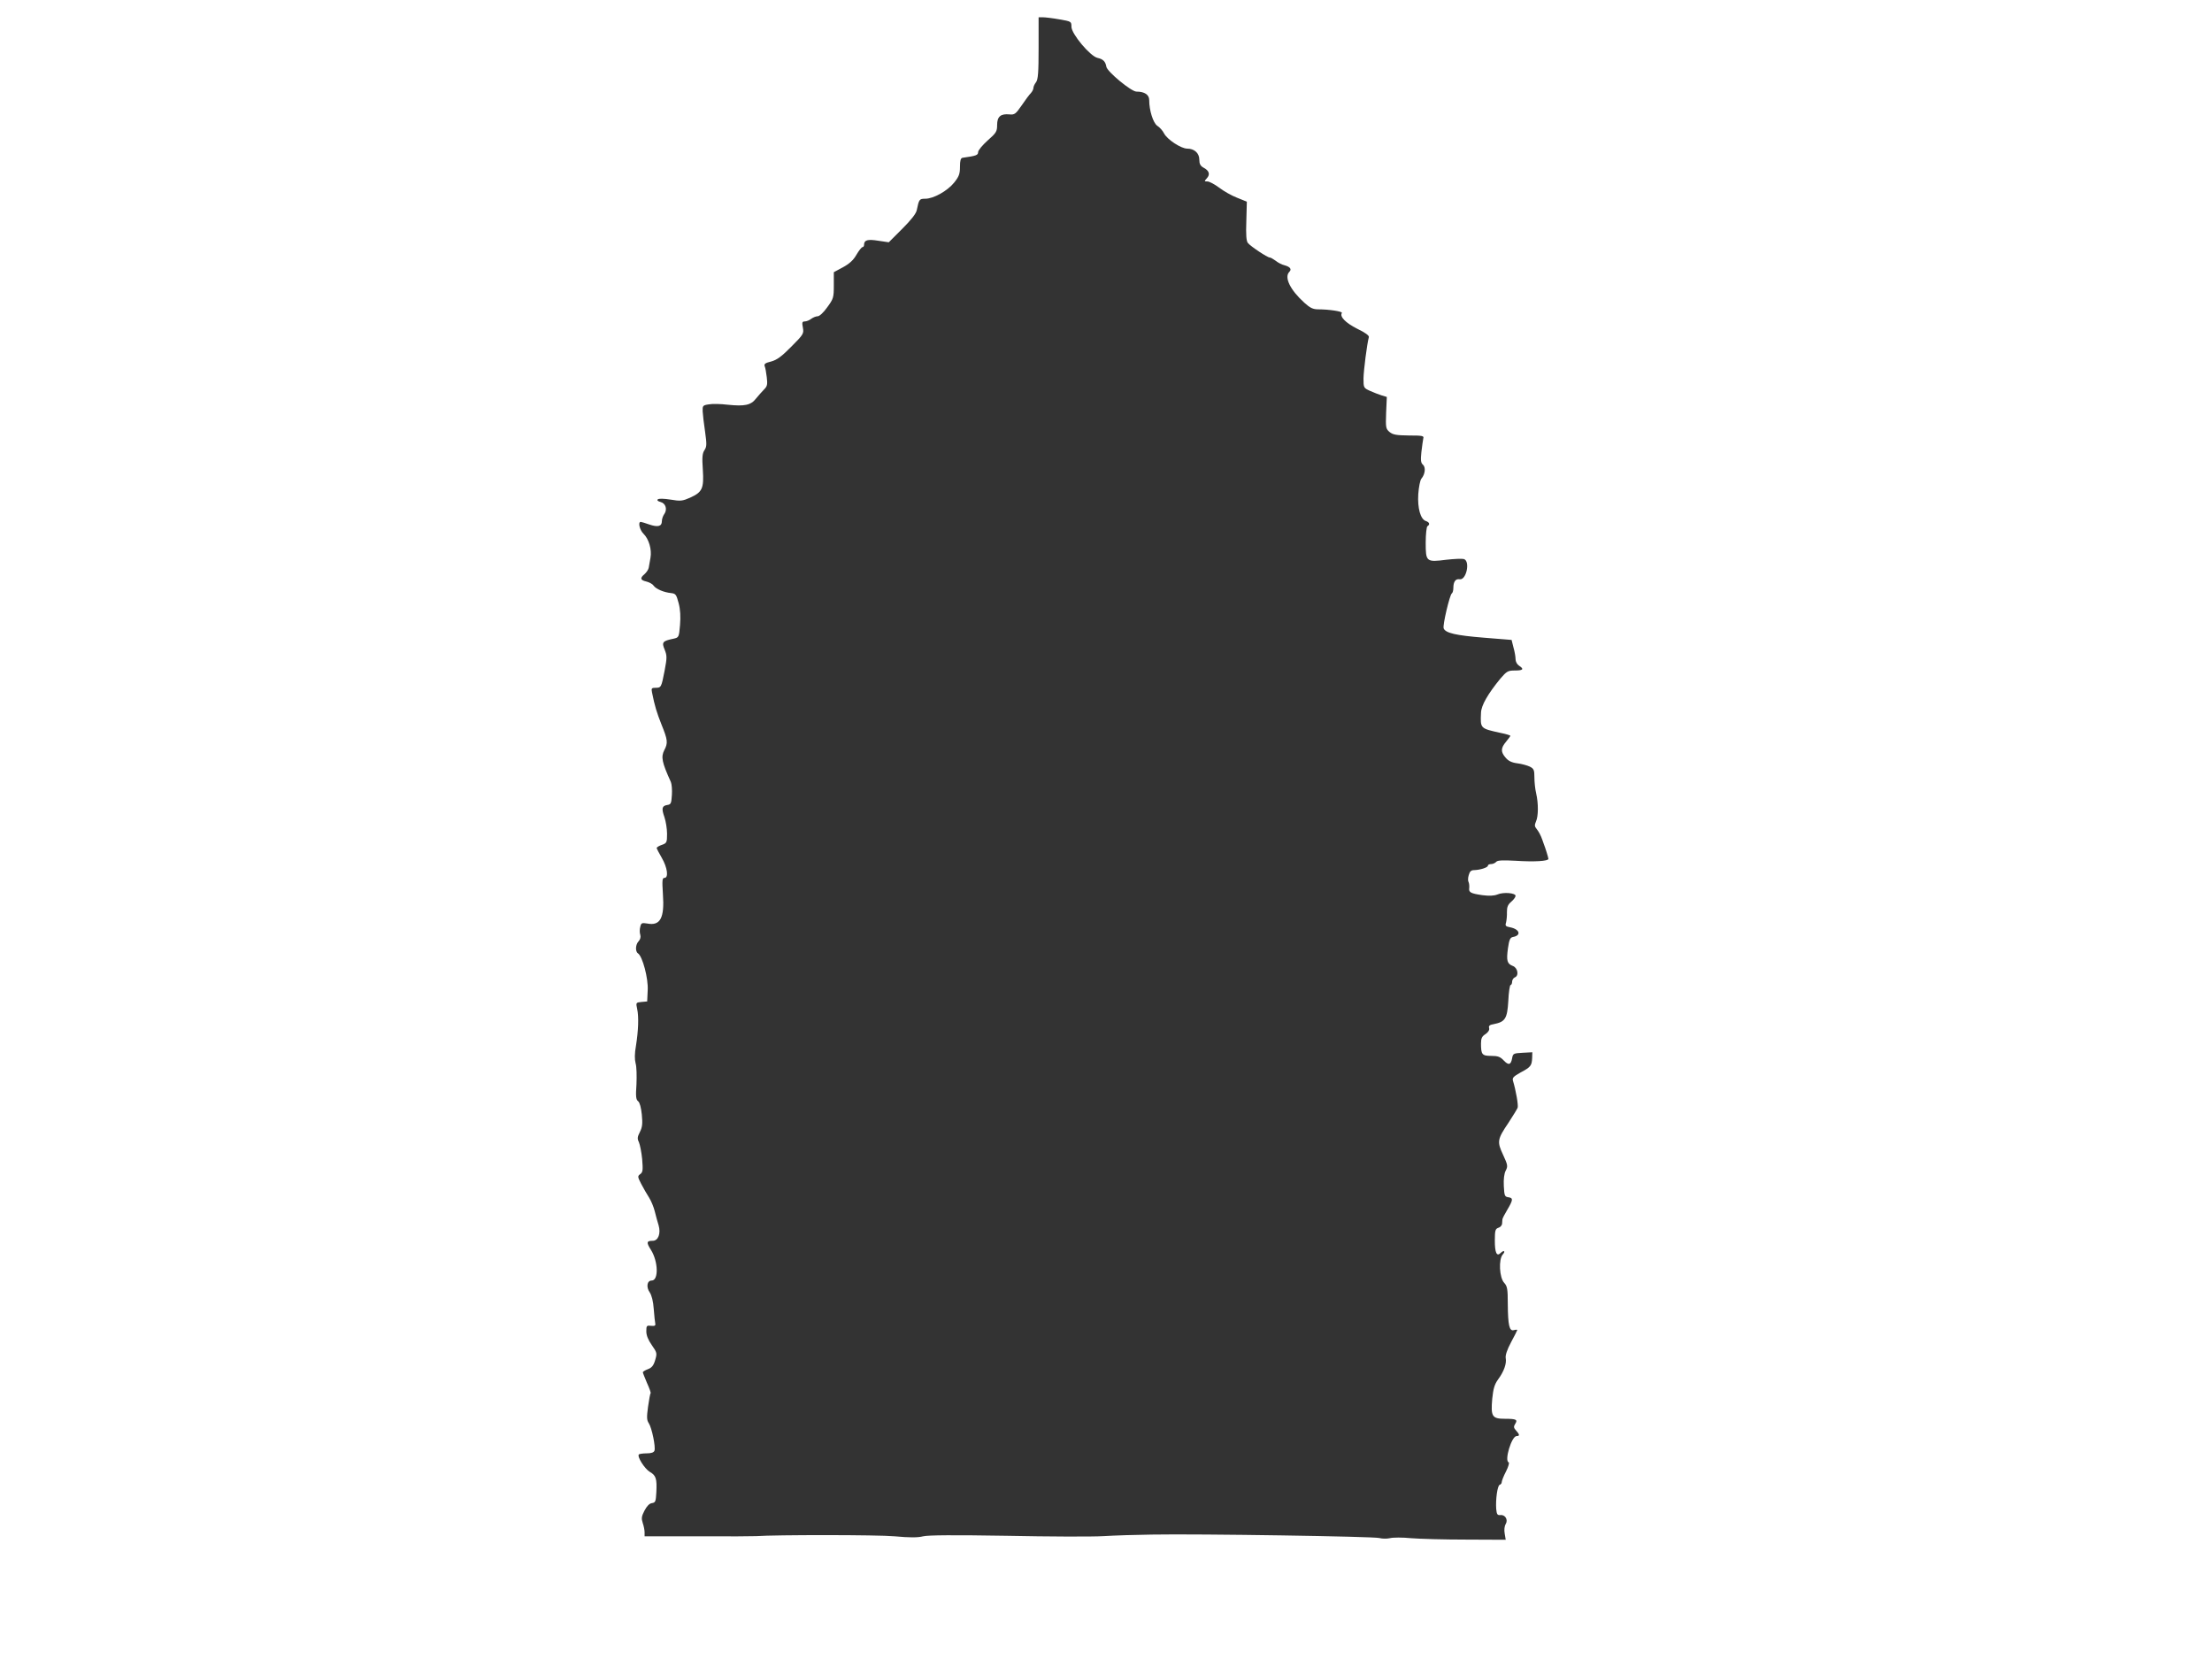 <?xml version="1.0" standalone="no"?>
<!DOCTYPE svg PUBLIC "-//W3C//DTD SVG 20010904//EN"
 "http://www.w3.org/TR/2001/REC-SVG-20010904/DTD/svg10.dtd">
<svg version="1.0" xmlns="http://www.w3.org/2000/svg"
 width="1280pt" height="960pt" viewBox="0 0 1280 960"
 preserveAspectRatio="xMidYMid meet">
<rect x="0" y="0" width="1280" height="960" fill="#333333" stroke="none"/>
<g transform="translate(0,960) scale(0.1,-0.1)"
fill="#ffffff" stroke="none">
<path d="M0 4800 l0 -4800 6400 0 6400 0 0 4800 0 4800 -6400 0 -6400 0 0
-4800z m6130 4688 c69 -12 70 -12 70 -43 0 -41 109 -171 151 -180 32 -7 46
-21 51 -51 4 -28 144 -144 174 -144 47 0 74 -18 74 -49 0 -60 23 -133 47 -149
13 -8 31 -28 39 -44 18 -35 98 -88 134 -88 41 0 70 -26 70 -64 0 -24 6 -36 24
-46 33 -17 40 -39 20 -61 -16 -18 -16 -19 3 -19 11 0 41 -16 68 -36 26 -20 72
-46 103 -58 l57 -23 -3 -112 c-3 -80 0 -116 9 -127 16 -20 113 -84 126 -84 6
0 21 -9 35 -19 13 -11 37 -23 51 -26 33 -9 43 -23 28 -38 -31 -31 4 -104 87
-179 33 -30 50 -38 80 -38 62 0 142 -12 137 -21 -14 -21 21 -57 88 -91 46 -22
71 -40 68 -49 -11 -41 -30 -191 -31 -239 0 -54 1 -55 38 -72 20 -9 51 -21 67
-26 l30 -9 -4 -91 c-3 -87 -2 -93 20 -112 20 -16 40 -19 112 -20 79 0 88 -2
83 -17 -2 -10 -7 -45 -11 -79 -5 -48 -3 -63 9 -73 17 -15 13 -55 -9 -81 -7 -8
-15 -48 -18 -89 -5 -82 13 -146 44 -156 21 -7 25 -20 9 -30 -5 -3 -10 -46 -10
-95 0 -111 3 -114 120 -99 45 5 90 7 101 4 38 -12 14 -124 -25 -117 -23 4 -36
-14 -36 -50 0 -15 -4 -29 -9 -32 -12 -8 -54 -185 -47 -202 10 -27 70 -41 232
-54 l161 -13 11 -44 c7 -24 12 -54 12 -68 0 -14 9 -30 20 -37 31 -20 24 -28
-24 -28 -40 0 -47 -4 -84 -47 -72 -88 -111 -155 -112 -198 -4 -91 -5 -90 113
-116 31 -6 57 -14 57 -17 0 -2 -11 -17 -25 -34 -31 -37 -32 -59 -2 -93 15 -18
35 -28 67 -32 25 -3 57 -12 72 -19 24 -12 27 -20 27 -62 0 -26 4 -67 10 -92
14 -61 13 -134 -1 -164 -9 -21 -8 -29 4 -43 12 -15 24 -37 33 -63 1 -3 4 -12
7 -20 11 -28 28 -83 28 -90 0 -13 -82 -18 -188 -11 -77 4 -106 3 -114 -6 -6
-7 -19 -13 -29 -13 -11 0 -19 -4 -19 -9 0 -11 -45 -25 -79 -26 -18 0 -26 -7
-32 -29 -5 -16 -5 -34 -1 -40 3 -6 5 -21 4 -33 -4 -27 7 -33 76 -43 39 -5 67
-4 87 4 35 15 105 9 105 -8 0 -7 -11 -22 -25 -34 -20 -17 -25 -31 -25 -60 1
-20 -2 -47 -5 -60 -6 -19 -3 -23 24 -28 55 -11 66 -47 16 -56 -16 -3 -22 -15
-29 -65 -10 -73 -5 -90 29 -103 28 -11 36 -57 10 -66 -8 -4 -15 -15 -15 -25 0
-10 -4 -19 -9 -19 -4 0 -11 -41 -13 -92 -6 -102 -18 -121 -83 -134 -25 -4 -32
-10 -28 -23 3 -11 -5 -24 -21 -35 -21 -13 -26 -25 -26 -55 0 -63 6 -71 59 -71
38 0 52 -5 71 -25 29 -31 43 -28 50 11 5 28 8 29 61 32 l56 3 -1 -33 c-2 -44
-8 -53 -67 -84 -41 -23 -49 -31 -44 -48 17 -56 32 -142 27 -156 -3 -8 -27 -47
-53 -87 -65 -96 -67 -109 -31 -186 27 -58 28 -66 15 -91 -9 -17 -13 -49 -11
-89 3 -56 5 -62 26 -65 29 -4 28 -15 -5 -71 -15 -25 -28 -50 -29 -56 0 -5 -2
-18 -2 -27 -1 -9 -11 -20 -22 -23 -17 -6 -20 -15 -20 -75 0 -68 11 -93 33 -71
19 19 31 12 13 -8 -25 -28 -20 -134 8 -164 18 -20 21 -35 21 -122 1 -125 9
-159 35 -152 11 3 20 3 20 1 0 -2 -16 -34 -36 -71 -23 -43 -34 -76 -31 -92 6
-31 -10 -77 -44 -123 -21 -29 -28 -54 -34 -112 -9 -103 -1 -116 74 -116 66 0
75 -5 58 -31 -9 -14 -8 -22 6 -37 21 -23 22 -32 3 -32 -29 0 -72 -143 -46
-152 5 -1 -1 -25 -15 -52 -14 -27 -25 -55 -25 -62 0 -7 -5 -14 -12 -16 -13 -5
-24 -85 -20 -140 3 -31 7 -37 24 -35 28 3 46 -27 31 -52 -7 -11 -10 -34 -6
-55 l6 -36 -229 1 c-126 0 -269 4 -318 8 -50 5 -105 5 -124 0 -19 -4 -46 -3
-60 1 -28 9 -1043 25 -1317 20 -88 -1 -214 -5 -280 -9 -66 -4 -318 -3 -560 2
-306 5 -453 4 -483 -3 -32 -8 -78 -8 -165 0 -97 9 -689 9 -802 1 -11 -1 -161
-2 -332 -1 l-313 0 0 24 c0 12 -5 37 -11 54 -8 25 -7 37 10 70 14 27 29 42 43
44 21 3 23 9 26 63 4 79 -2 97 -38 118 -30 18 -75 89 -63 101 4 3 24 6 45 6
26 0 41 5 45 15 8 21 -15 133 -33 160 -12 18 -12 35 -4 95 6 41 12 76 15 78 2
2 -7 29 -21 59 -13 31 -24 58 -24 62 0 4 13 12 29 18 22 8 33 21 42 52 12 40
11 44 -19 87 -21 30 -32 56 -32 80 0 33 2 35 28 32 20 -2 26 1 24 12 -2 8 -6
46 -9 85 -3 45 -12 79 -23 96 -22 31 -16 69 11 69 41 0 38 110 -4 177 -28 44
-26 53 10 53 32 0 48 42 34 90 -6 19 -16 55 -22 80 -6 25 -21 61 -33 80 -13
20 -33 55 -46 80 -21 41 -21 44 -5 56 15 11 16 23 11 87 -4 40 -13 84 -19 98
-10 20 -9 30 6 59 14 28 16 48 11 100 -4 40 -12 70 -21 77 -13 10 -15 28 -10
99 2 47 1 102 -5 121 -6 23 -6 57 2 101 14 88 17 168 7 214 -8 36 -7 37 25 40
l33 3 3 65 c4 68 -30 196 -56 213 -17 11 -15 52 4 71 9 10 13 24 9 37 -4 11
-4 32 0 46 5 22 9 24 40 19 76 -15 101 32 91 170 -5 80 -4 94 9 94 25 0 17 60
-15 115 -16 28 -30 54 -30 58 0 4 14 13 30 18 28 10 30 14 30 64 0 29 -7 72
-15 96 -18 51 -15 66 17 71 20 3 23 9 26 58 2 30 -1 63 -6 75 -52 114 -58 145
-38 184 22 42 20 59 -16 148 -28 71 -39 106 -55 186 -5 24 -2 27 20 27 33 0
34 2 53 100 14 74 14 86 0 121 -18 43 -12 50 51 63 31 7 32 8 38 79 4 49 2 89
-8 127 -13 49 -17 55 -43 58 -42 4 -87 23 -102 43 -6 10 -26 20 -42 24 -35 8
-38 20 -10 43 11 10 22 26 24 37 2 11 6 37 10 57 9 48 -10 110 -40 139 -22 21
-34 69 -16 69 4 0 26 -7 49 -15 50 -17 73 -11 73 19 0 12 6 30 13 40 20 27 10
63 -20 71 -16 4 -22 10 -17 15 6 6 35 5 74 -1 58 -10 70 -8 113 11 71 32 81
53 74 162 -5 72 -3 95 10 114 13 20 13 34 3 106 -7 46 -13 99 -14 118 -1 32 1
35 35 40 20 4 70 3 110 -2 98 -10 134 -3 164 36 14 17 35 41 47 53 18 18 20
29 15 70 -3 26 -8 55 -12 64 -5 13 4 19 37 27 33 9 60 28 117 86 71 71 73 76
67 110 -6 30 -4 36 11 36 10 0 27 7 37 15 11 8 28 15 38 15 10 0 34 22 55 52
36 49 38 56 38 128 l0 75 52 28 c37 20 61 41 79 73 14 24 30 44 35 44 5 0 9 6
9 13 0 28 20 34 82 24 l61 -9 78 78 c52 52 80 88 84 108 13 63 15 66 49 66 48
0 128 45 167 93 28 35 34 50 34 92 0 36 4 50 15 52 79 11 90 15 90 33 0 10 25
40 55 67 50 44 55 52 55 90 0 49 21 66 72 61 29 -3 36 3 70 52 20 30 44 62 53
71 8 9 15 22 15 30 0 8 7 23 15 33 12 16 15 57 15 198 l0 178 25 0 c13 0 56
-5 95 -12z"/>
</g>
</svg>
